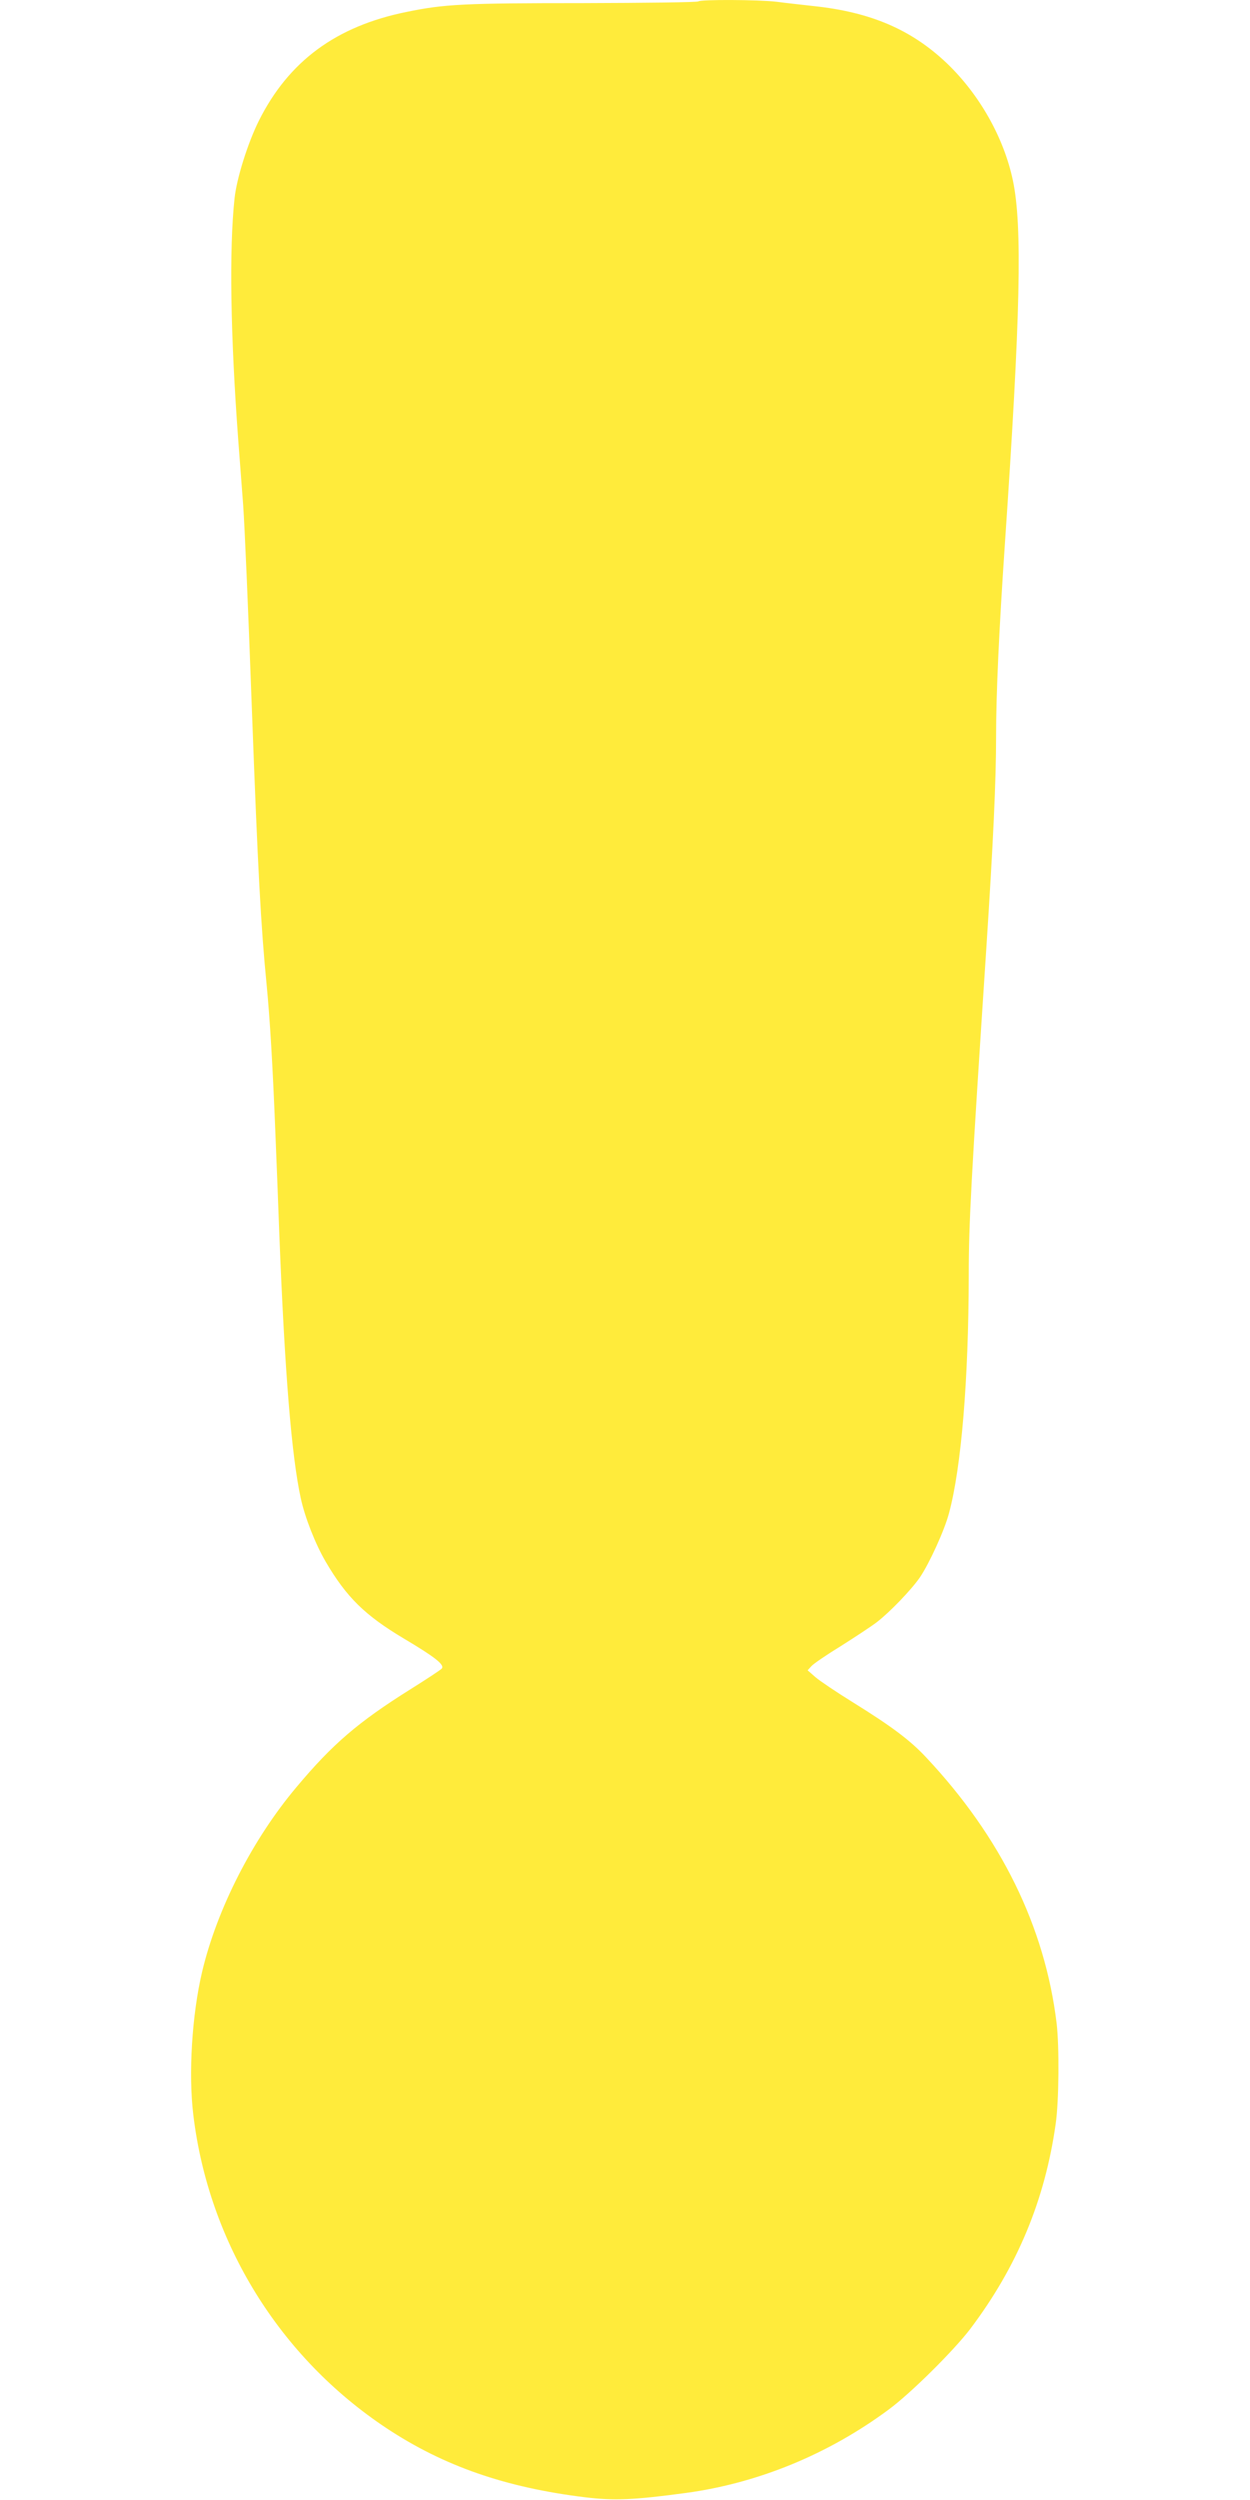 <?xml version="1.0" standalone="no"?>
<!DOCTYPE svg PUBLIC "-//W3C//DTD SVG 20010904//EN"
 "http://www.w3.org/TR/2001/REC-SVG-20010904/DTD/svg10.dtd">
<svg version="1.0" xmlns="http://www.w3.org/2000/svg"
 width="640pt" height="1280pt" viewBox="0 0 640 1280"
 preserveAspectRatio="xMidYMid meet">
<g transform="translate(0,1280) scale(0.1,-0.1)"
fill="#ffeb3b" stroke="none">
<path d="M3576 12793 c-4 -5 -272 -8 -594 -9 -607 0 -706 -5 -900 -45 -361
-73 -604 -252 -757 -558 -56 -113 -113 -293 -124 -396 -28 -259 -21 -702 19
-1240 11 -143 22 -291 25 -330 8 -117 24 -481 45 -1055 30 -809 46 -1106 75
-1400 17 -176 31 -408 45 -760 6 -146 15 -377 20 -515 28 -715 63 -1141 110
-1356 21 -98 75 -235 127 -324 107 -183 201 -275 400 -394 160 -95 211 -135
195 -154 -6 -7 -79 -55 -162 -107 -266 -167 -397 -279 -582 -500 -225 -267
-407 -624 -483 -945 -52 -220 -71 -522 -45 -735 79 -654 442 -1240 990 -1603
292 -193 607 -303 1015 -353 149 -18 250 -14 516 22 370 50 730 198 1039 427
115 85 333 302 417 412 241 319 383 660 438 1050 17 117 19 394 5 515 -60 496
-285 954 -668 1362 -82 88 -177 159 -375 282 -84 52 -170 110 -192 129 l-40
35 20 22 c11 12 78 58 150 102 71 45 155 100 185 123 66 51 175 164 220 229
48 71 126 241 149 329 63 234 100 681 101 1217 0 269 12 486 90 1675 35 537
50 856 50 1085 0 220 15 543 45 985 80 1173 90 1628 41 1861 -46 219 -171 440
-338 600 -181 172 -389 262 -683 293 -60 7 -146 16 -189 22 -94 11 -389 12
-400 2z"/>
</g>
</svg>
